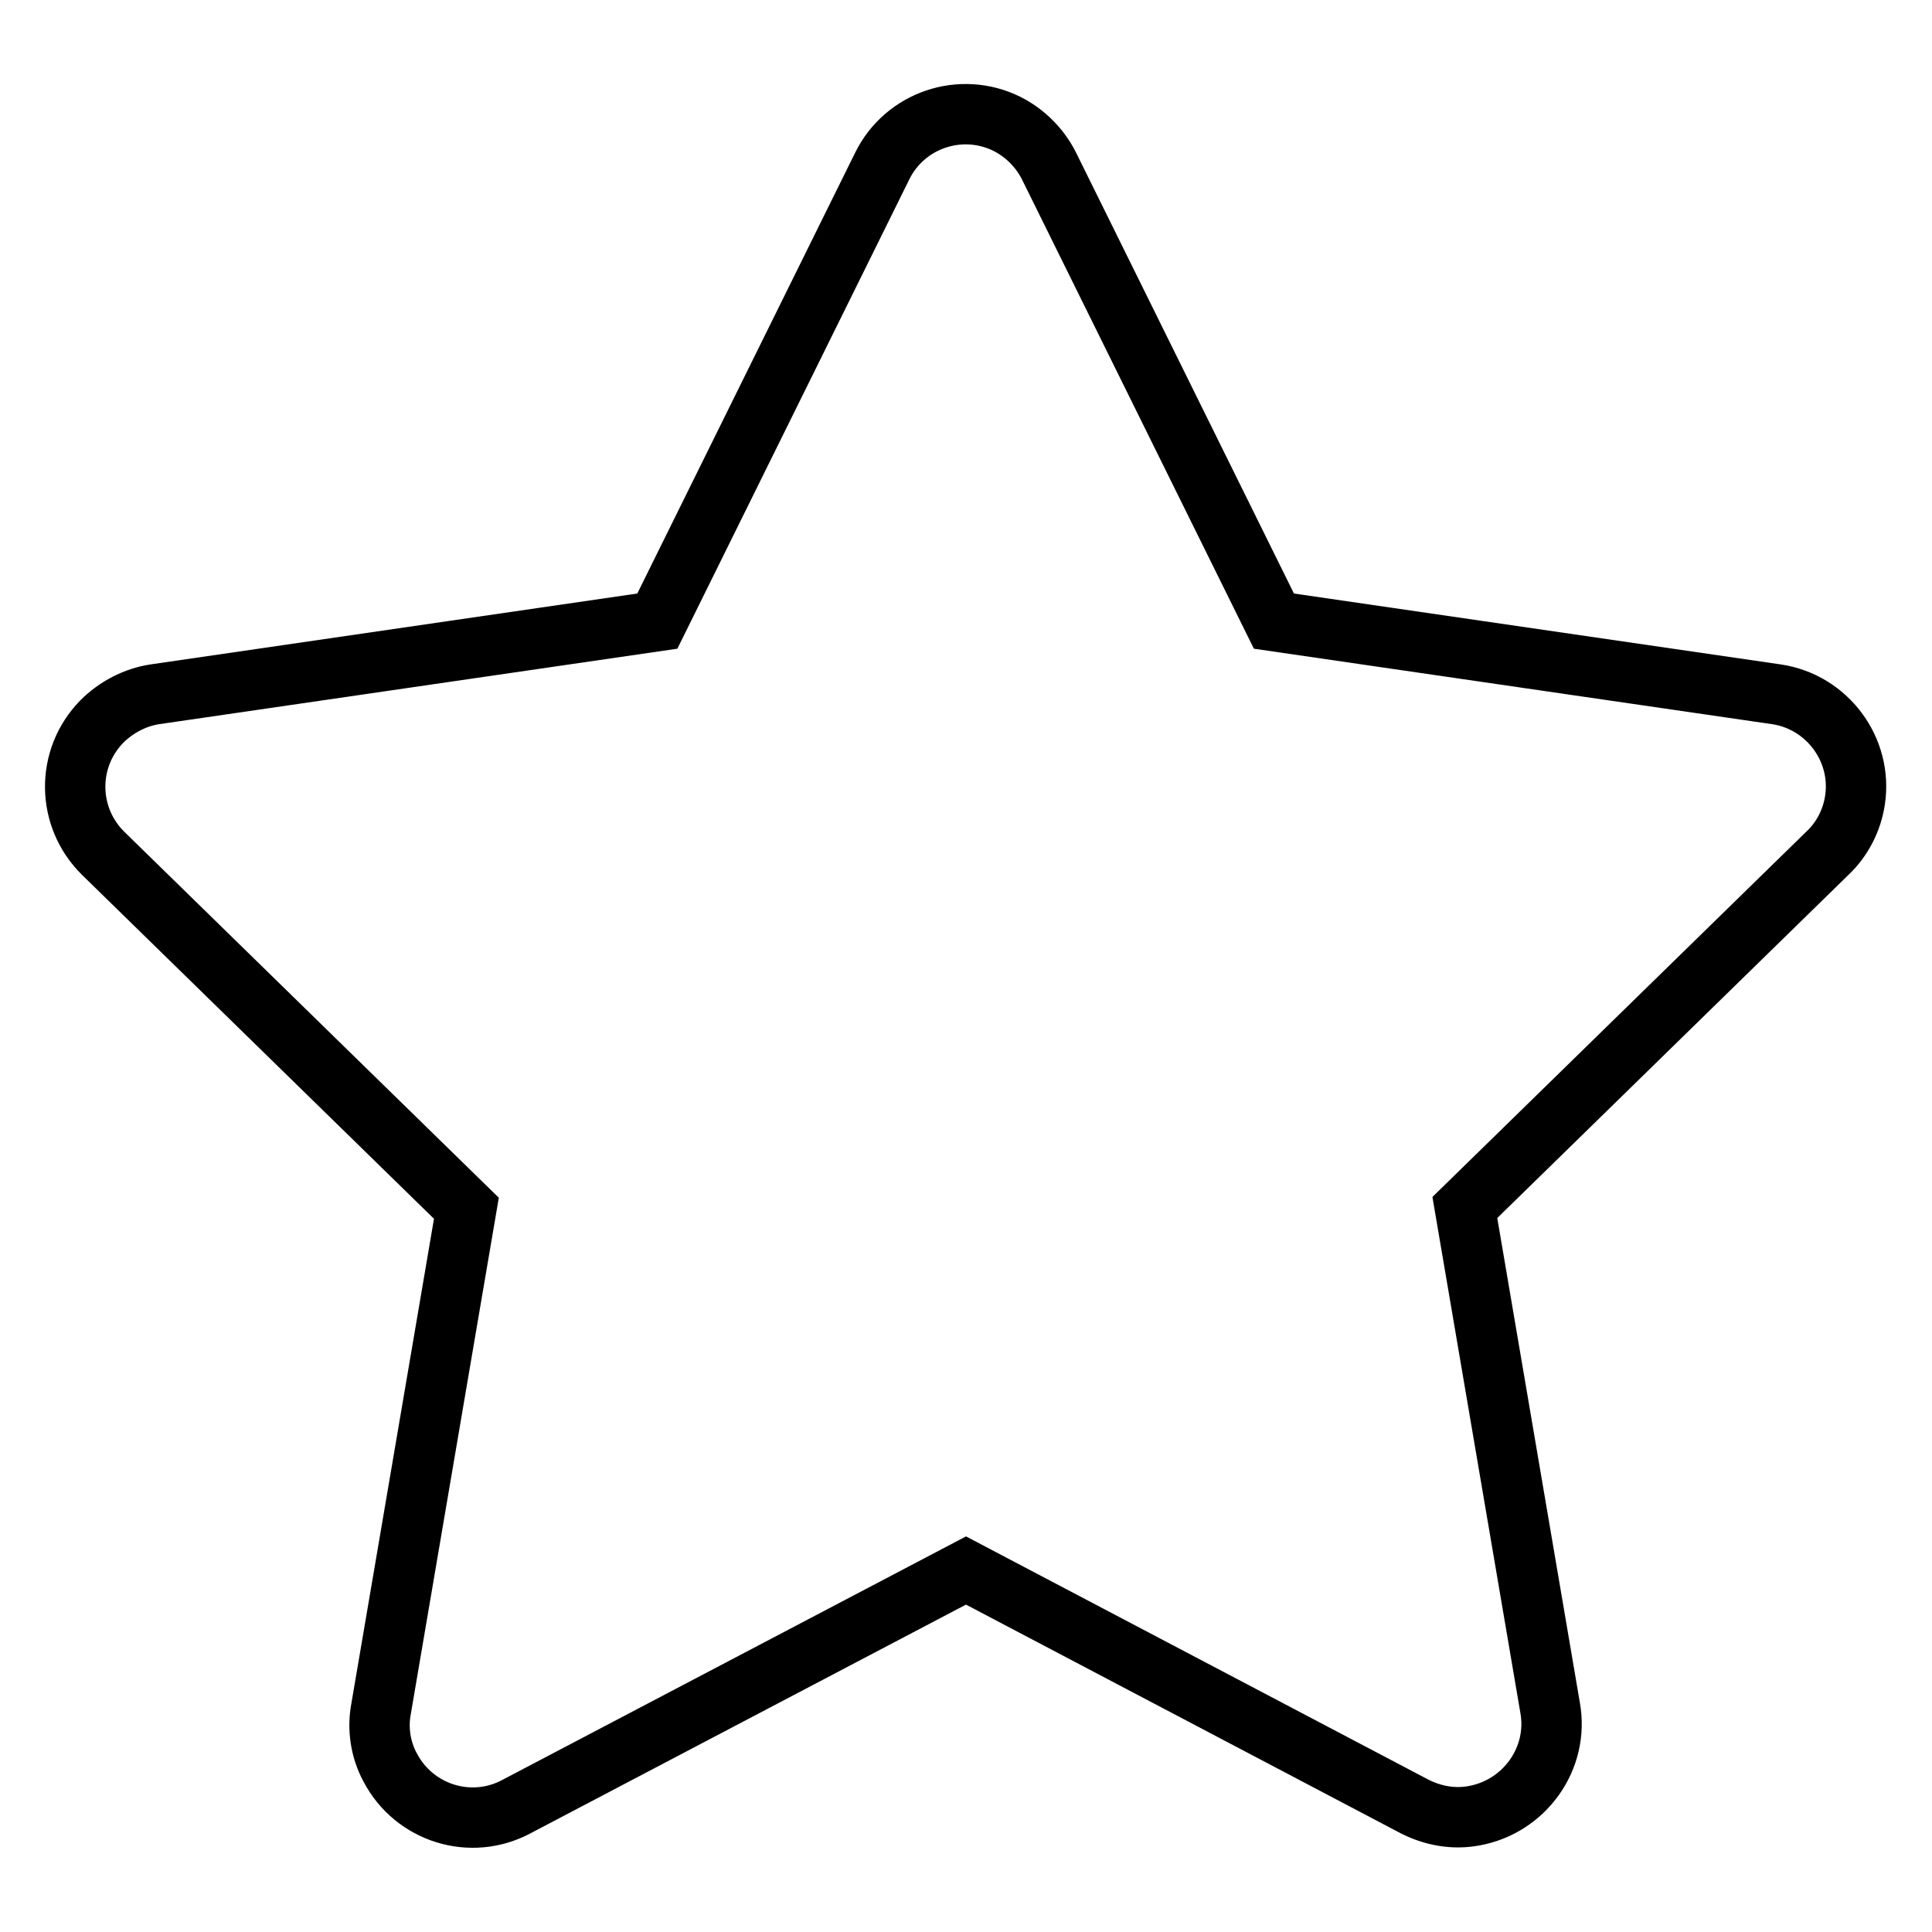 <?xml version="1.0" encoding="utf-8"?>
<!-- Svg Vector Icons : http://www.onlinewebfonts.com/icon -->
<!DOCTYPE svg PUBLIC "-//W3C//DTD SVG 1.1//EN" "http://www.w3.org/Graphics/SVG/1.1/DTD/svg11.dtd">
<svg version="1.1" xmlns="http://www.w3.org/2000/svg" xmlns:xlink="http://www.w3.org/1999/xlink" x="0px" y="0px" viewBox="0 0 256 256" enable-background="new 0 0 256 256" xml:space="preserve">
<g> <path stroke-width="8" fill-opacity="0" stroke="#000000"  d="M68.4,239.4c-6,3.2-13.5,0.9-16.7-5.2c-1.3-2.4-1.7-5.2-1.2-7.8l11.3-66.3l-48.1-47 c-4.9-4.8-5-12.6-0.2-17.5c1.9-1.9,4.4-3.2,7-3.6l66.6-9.7L116.9,22c3-6.1,10.4-8.6,16.5-5.6c2.4,1.2,4.4,3.2,5.6,5.6l29.8,60.3 l66.6,9.7c6.7,1,11.4,7.3,10.4,14c-0.4,2.7-1.7,5.2-3.6,7l-48.1,47l11.3,66.3c1.2,6.7-3.4,13.1-10.1,14.3c-2.7,0.5-5.4,0-7.8-1.2 L128,208.1L68.4,239.4L68.4,239.4z"/></g>
</svg>